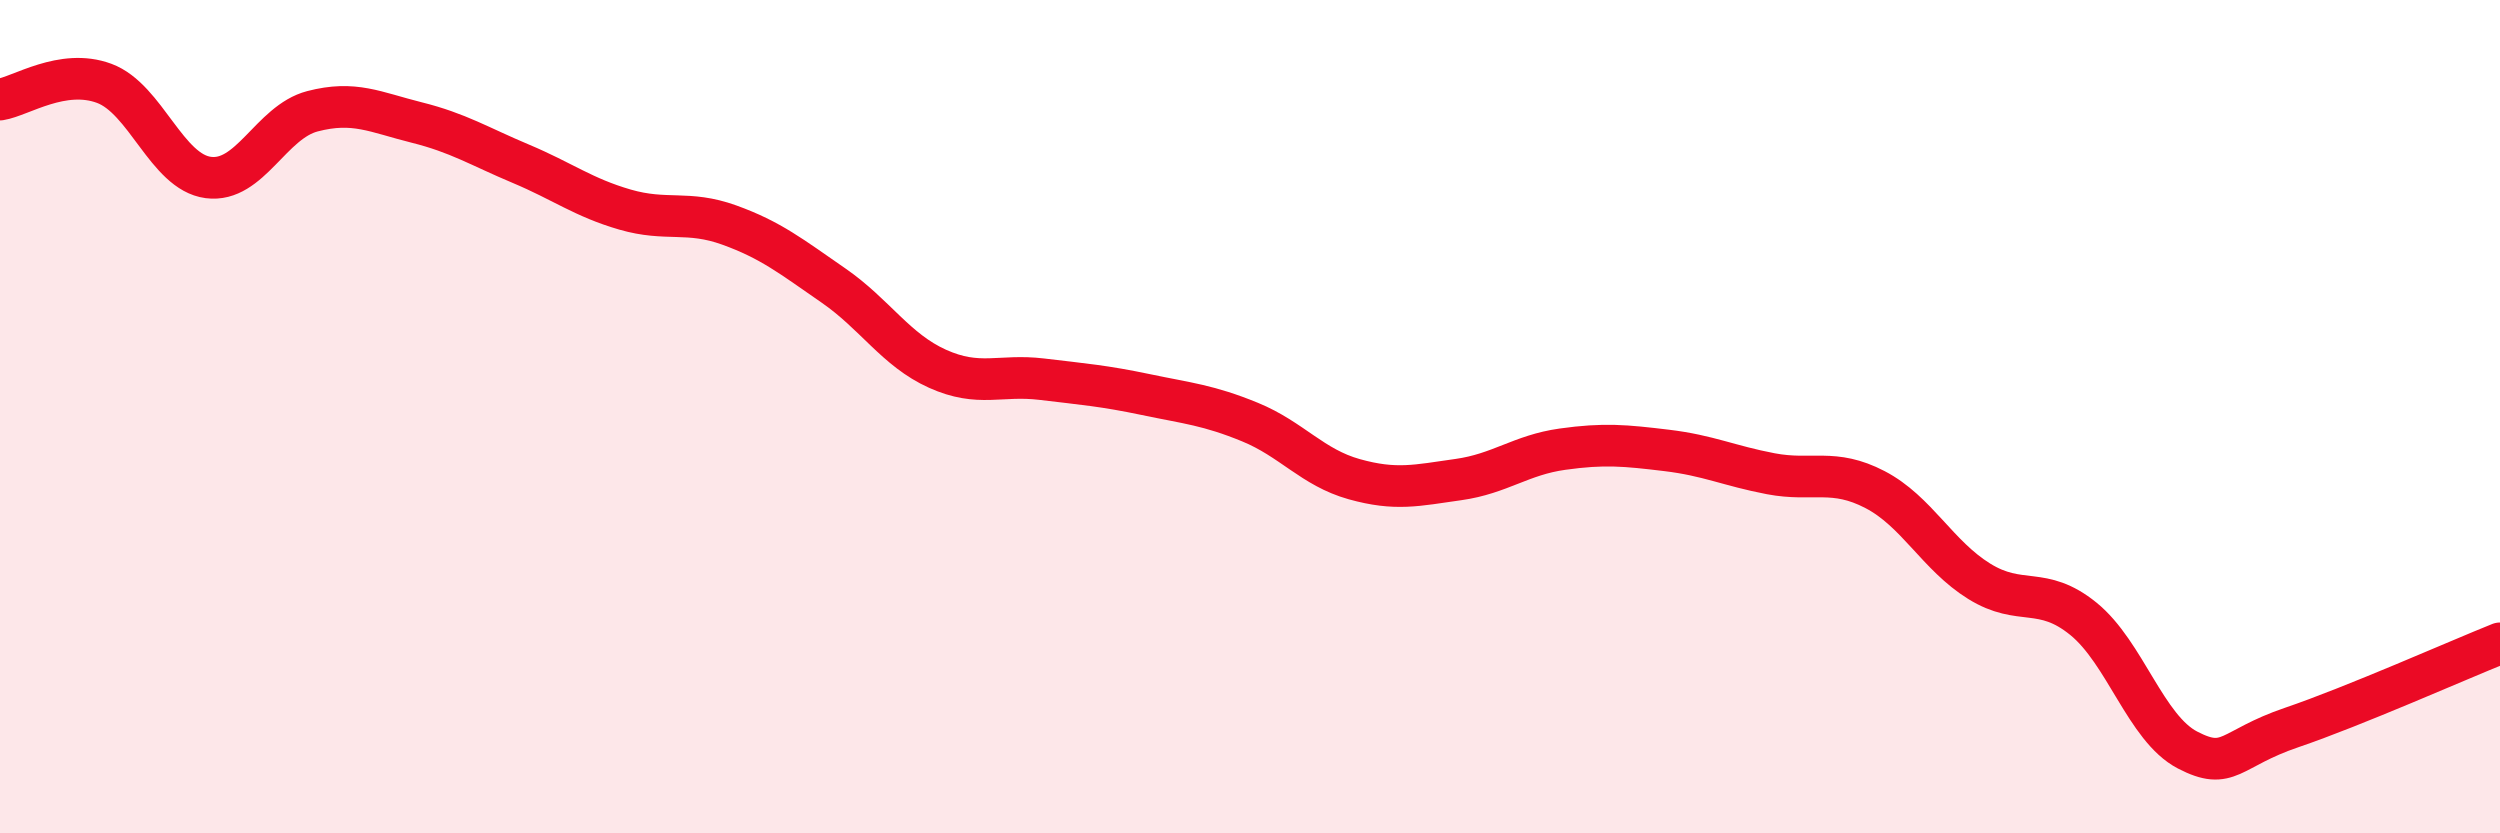
    <svg width="60" height="20" viewBox="0 0 60 20" xmlns="http://www.w3.org/2000/svg">
      <path
        d="M 0,2.39 C 0.5,2.31 1.5,1.63 2.5,2 C 3.5,2.37 4,4.13 5,4.26 C 6,4.39 6.5,2.93 7.5,2.67 C 8.5,2.41 9,2.69 10,2.94 C 11,3.19 11.5,3.51 12.5,3.93 C 13.5,4.35 14,4.74 15,5.03 C 16,5.32 16.5,5.04 17.5,5.4 C 18.5,5.76 19,6.16 20,6.85 C 21,7.54 21.5,8.4 22.5,8.85 C 23.5,9.3 24,8.98 25,9.1 C 26,9.22 26.5,9.26 27.5,9.47 C 28.5,9.68 29,9.72 30,10.13 C 31,10.54 31.5,11.22 32.5,11.5 C 33.5,11.78 34,11.65 35,11.51 C 36,11.37 36.5,10.92 37.5,10.78 C 38.5,10.64 39,10.69 40,10.81 C 41,10.93 41.5,11.18 42.5,11.37 C 43.5,11.56 44,11.23 45,11.75 C 46,12.27 46.5,13.33 47.5,13.95 C 48.5,14.57 49,14.04 50,14.85 C 51,15.66 51.5,17.48 52.5,18 C 53.5,18.52 53.5,17.97 55,17.46 C 56.5,16.95 59,15.84 60,15.44L60 20L0 20Z"
        fill="#EB0A25"
        opacity="0.1"
        stroke-linecap="round"
        stroke-linejoin="round"
      />
      <path
        d="M 0,2.39 C 0.5,2.31 1.5,1.63 2.5,2 C 3.5,2.37 4,4.13 5,4.26 C 6,4.39 6.5,2.93 7.5,2.67 C 8.5,2.41 9,2.69 10,2.94 C 11,3.19 11.5,3.51 12.5,3.93 C 13.5,4.35 14,4.74 15,5.03 C 16,5.32 16.5,5.04 17.5,5.4 C 18.5,5.76 19,6.16 20,6.85 C 21,7.54 21.5,8.4 22.5,8.85 C 23.5,9.3 24,8.98 25,9.1 C 26,9.22 26.5,9.26 27.5,9.47 C 28.5,9.68 29,9.72 30,10.13 C 31,10.54 31.5,11.22 32.5,11.5 C 33.5,11.78 34,11.65 35,11.51 C 36,11.37 36.5,10.92 37.5,10.78 C 38.5,10.64 39,10.69 40,10.81 C 41,10.93 41.5,11.18 42.5,11.37 C 43.5,11.56 44,11.23 45,11.75 C 46,12.27 46.5,13.33 47.5,13.95 C 48.5,14.57 49,14.04 50,14.85 C 51,15.66 51.5,17.48 52.5,18 C 53.5,18.52 53.5,17.97 55,17.46 C 56.5,16.95 59,15.84 60,15.44"
        stroke="#EB0A25"
        stroke-width="1"
        fill="none"
        stroke-linecap="round"
        stroke-linejoin="round"
      />
    </svg>
  